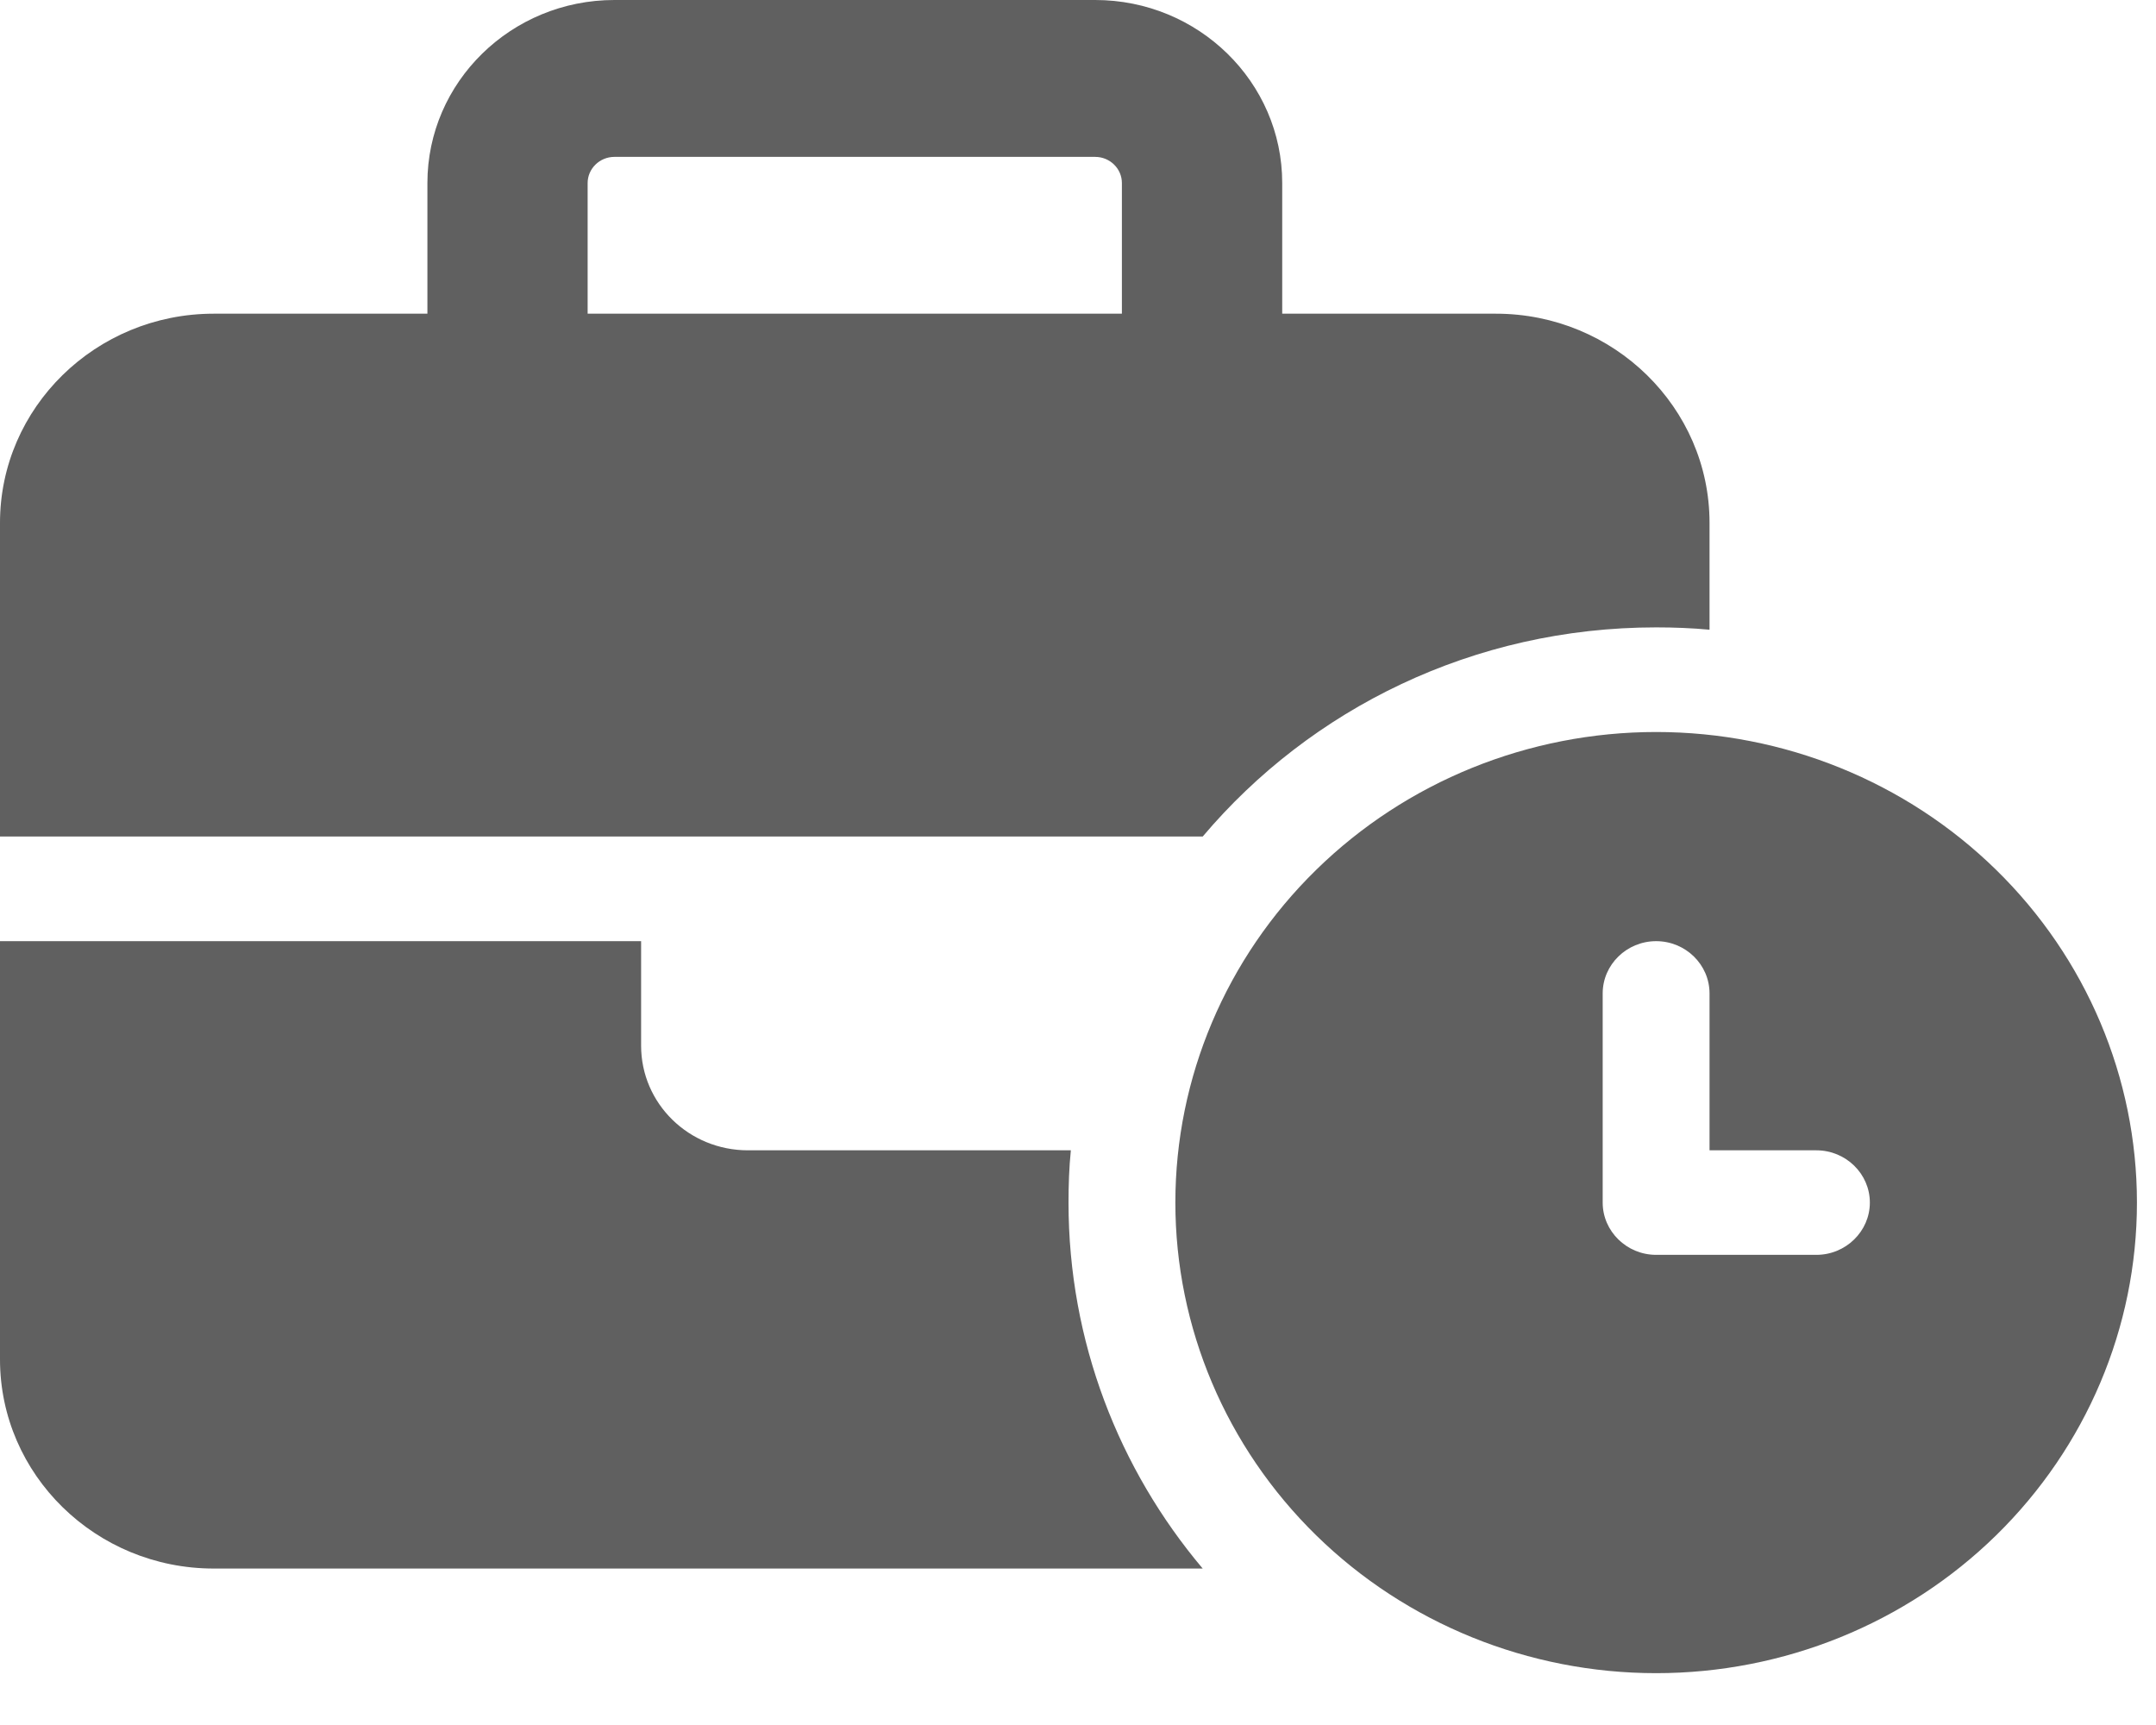 <svg width="25" height="20" viewBox="0 0 25 20" fill="none" xmlns="http://www.w3.org/2000/svg">
<path d="M7.124 1.819H12.699C12.87 1.819 13.009 1.955 13.009 2.122V3.637H6.814V2.122C6.814 1.955 6.954 1.819 7.124 1.819ZM4.956 2.122V3.637H2.478C1.111 3.637 0 4.725 0 6.062V9.699H13.946C15.197 8.218 17.086 7.274 19.204 7.274C19.413 7.274 19.618 7.282 19.823 7.301V6.062C19.823 4.725 18.712 3.637 17.346 3.637H14.868V2.122C14.868 0.951 13.896 0 12.699 0H7.124C5.928 0 4.956 0.951 4.956 2.122ZM12.39 13.337H8.673C7.987 13.337 7.434 12.795 7.434 12.124V10.912H0V15.761C0 17.099 1.111 18.186 2.478 18.186H13.946C12.974 17.034 12.39 15.553 12.39 13.943C12.39 13.738 12.397 13.537 12.417 13.337H12.39ZM24.779 13.943C24.779 12.496 24.192 11.108 23.146 10.085C22.101 9.062 20.683 8.487 19.204 8.487C17.725 8.487 16.307 9.062 15.262 10.085C14.216 11.108 13.629 12.496 13.629 13.943C13.629 15.39 14.216 16.777 15.262 17.801C16.307 18.824 17.725 19.399 19.204 19.399C20.683 19.399 22.101 18.824 23.146 17.801C24.192 16.777 24.779 15.39 24.779 13.943ZM19.204 10.912C19.545 10.912 19.823 11.184 19.823 11.518V13.337H21.062C21.403 13.337 21.682 13.609 21.682 13.943C21.682 14.276 21.403 14.549 21.062 14.549H19.204C18.863 14.549 18.584 14.276 18.584 13.943V11.518C18.584 11.184 18.863 10.912 19.204 10.912Z" fill="#606060"/>
</svg>
